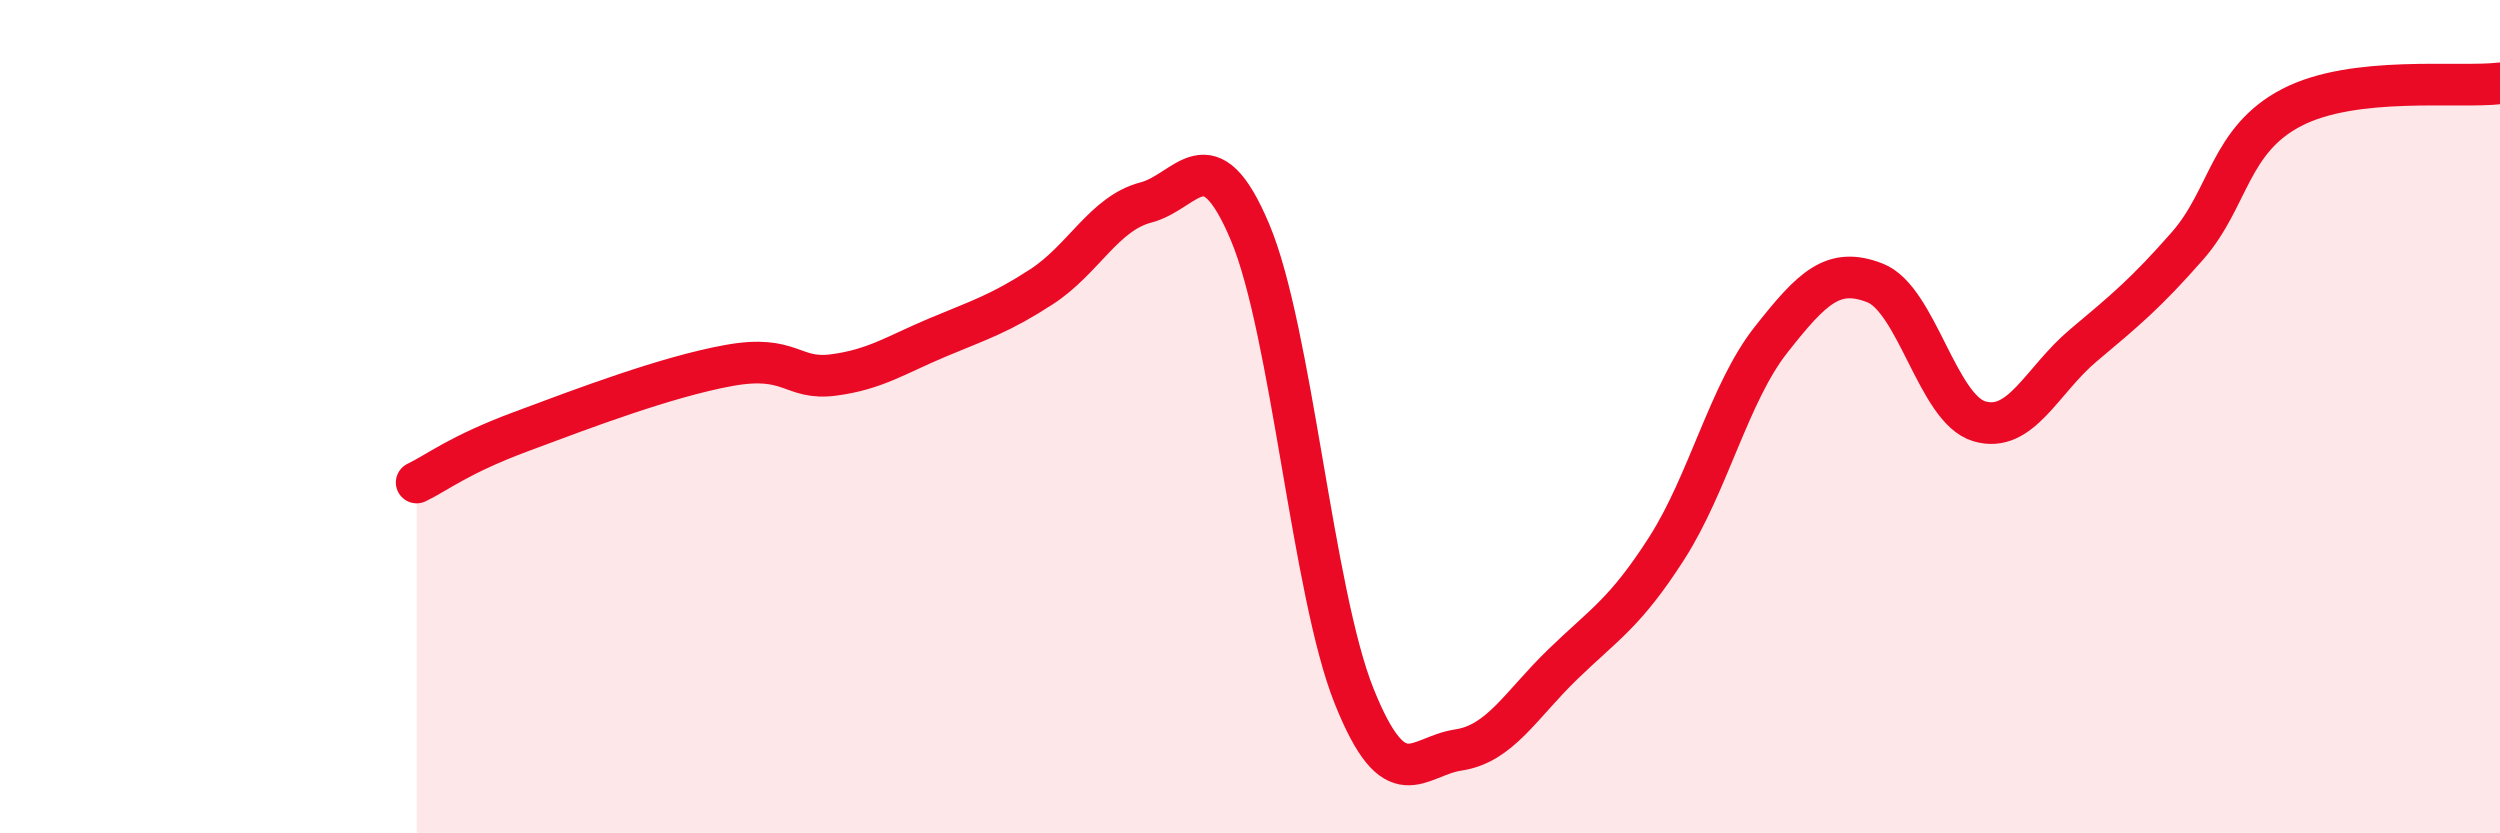 
    <svg width="60" height="20" viewBox="0 0 60 20" xmlns="http://www.w3.org/2000/svg">
      <path
        d="M 10,11.58 C 10.5,11.34 11,10.92 12.5,10.36 C 14,9.8 16,9.04 17.5,8.77 C 19,8.5 19,9.13 20,9 C 21,8.87 21.5,8.52 22.5,8.1 C 23.5,7.68 24,7.53 25,6.88 C 26,6.23 26.5,5.12 27.5,4.86 C 28.5,4.6 29,3.2 30,5.57 C 31,7.94 31.5,14.22 32.5,16.71 C 33.5,19.2 34,18.15 35,18 C 36,17.85 36.5,16.92 37.5,15.95 C 38.5,14.98 39,14.72 40,13.16 C 41,11.6 41.5,9.43 42.5,8.16 C 43.5,6.89 44,6.4 45,6.79 C 46,7.18 46.5,9.81 47.5,10.11 C 48.5,10.41 49,9.13 50,8.29 C 51,7.45 51.5,7.04 52.5,5.9 C 53.5,4.76 53.5,3.36 55,2.58 C 56.5,1.8 59,2.12 60,2L60 20L10 20Z"
        fill="#EB0A25"
        opacity="0.1"
        stroke-linecap="round"
        stroke-linejoin="round"
      />
      <path
        d="M 10,11.58 C 10.5,11.34 11,10.92 12.5,10.36 C 14,9.8 16,9.04 17.5,8.77 C 19,8.5 19,9.13 20,9 C 21,8.87 21.5,8.52 22.5,8.1 C 23.5,7.68 24,7.53 25,6.88 C 26,6.23 26.5,5.12 27.5,4.86 C 28.5,4.6 29,3.2 30,5.57 C 31,7.94 31.5,14.22 32.5,16.71 C 33.5,19.2 34,18.15 35,18 C 36,17.85 36.5,16.92 37.5,15.95 C 38.5,14.98 39,14.72 40,13.16 C 41,11.6 41.5,9.43 42.5,8.16 C 43.5,6.89 44,6.4 45,6.79 C 46,7.18 46.5,9.81 47.5,10.11 C 48.5,10.41 49,9.13 50,8.29 C 51,7.45 51.5,7.04 52.5,5.9 C 53.5,4.76 53.5,3.36 55,2.58 C 56.5,1.8 59,2.12 60,2"
        stroke="#EB0A25"
        stroke-width="1"
        fill="none"
        stroke-linecap="round"
        stroke-linejoin="round"
      />
    </svg>
  